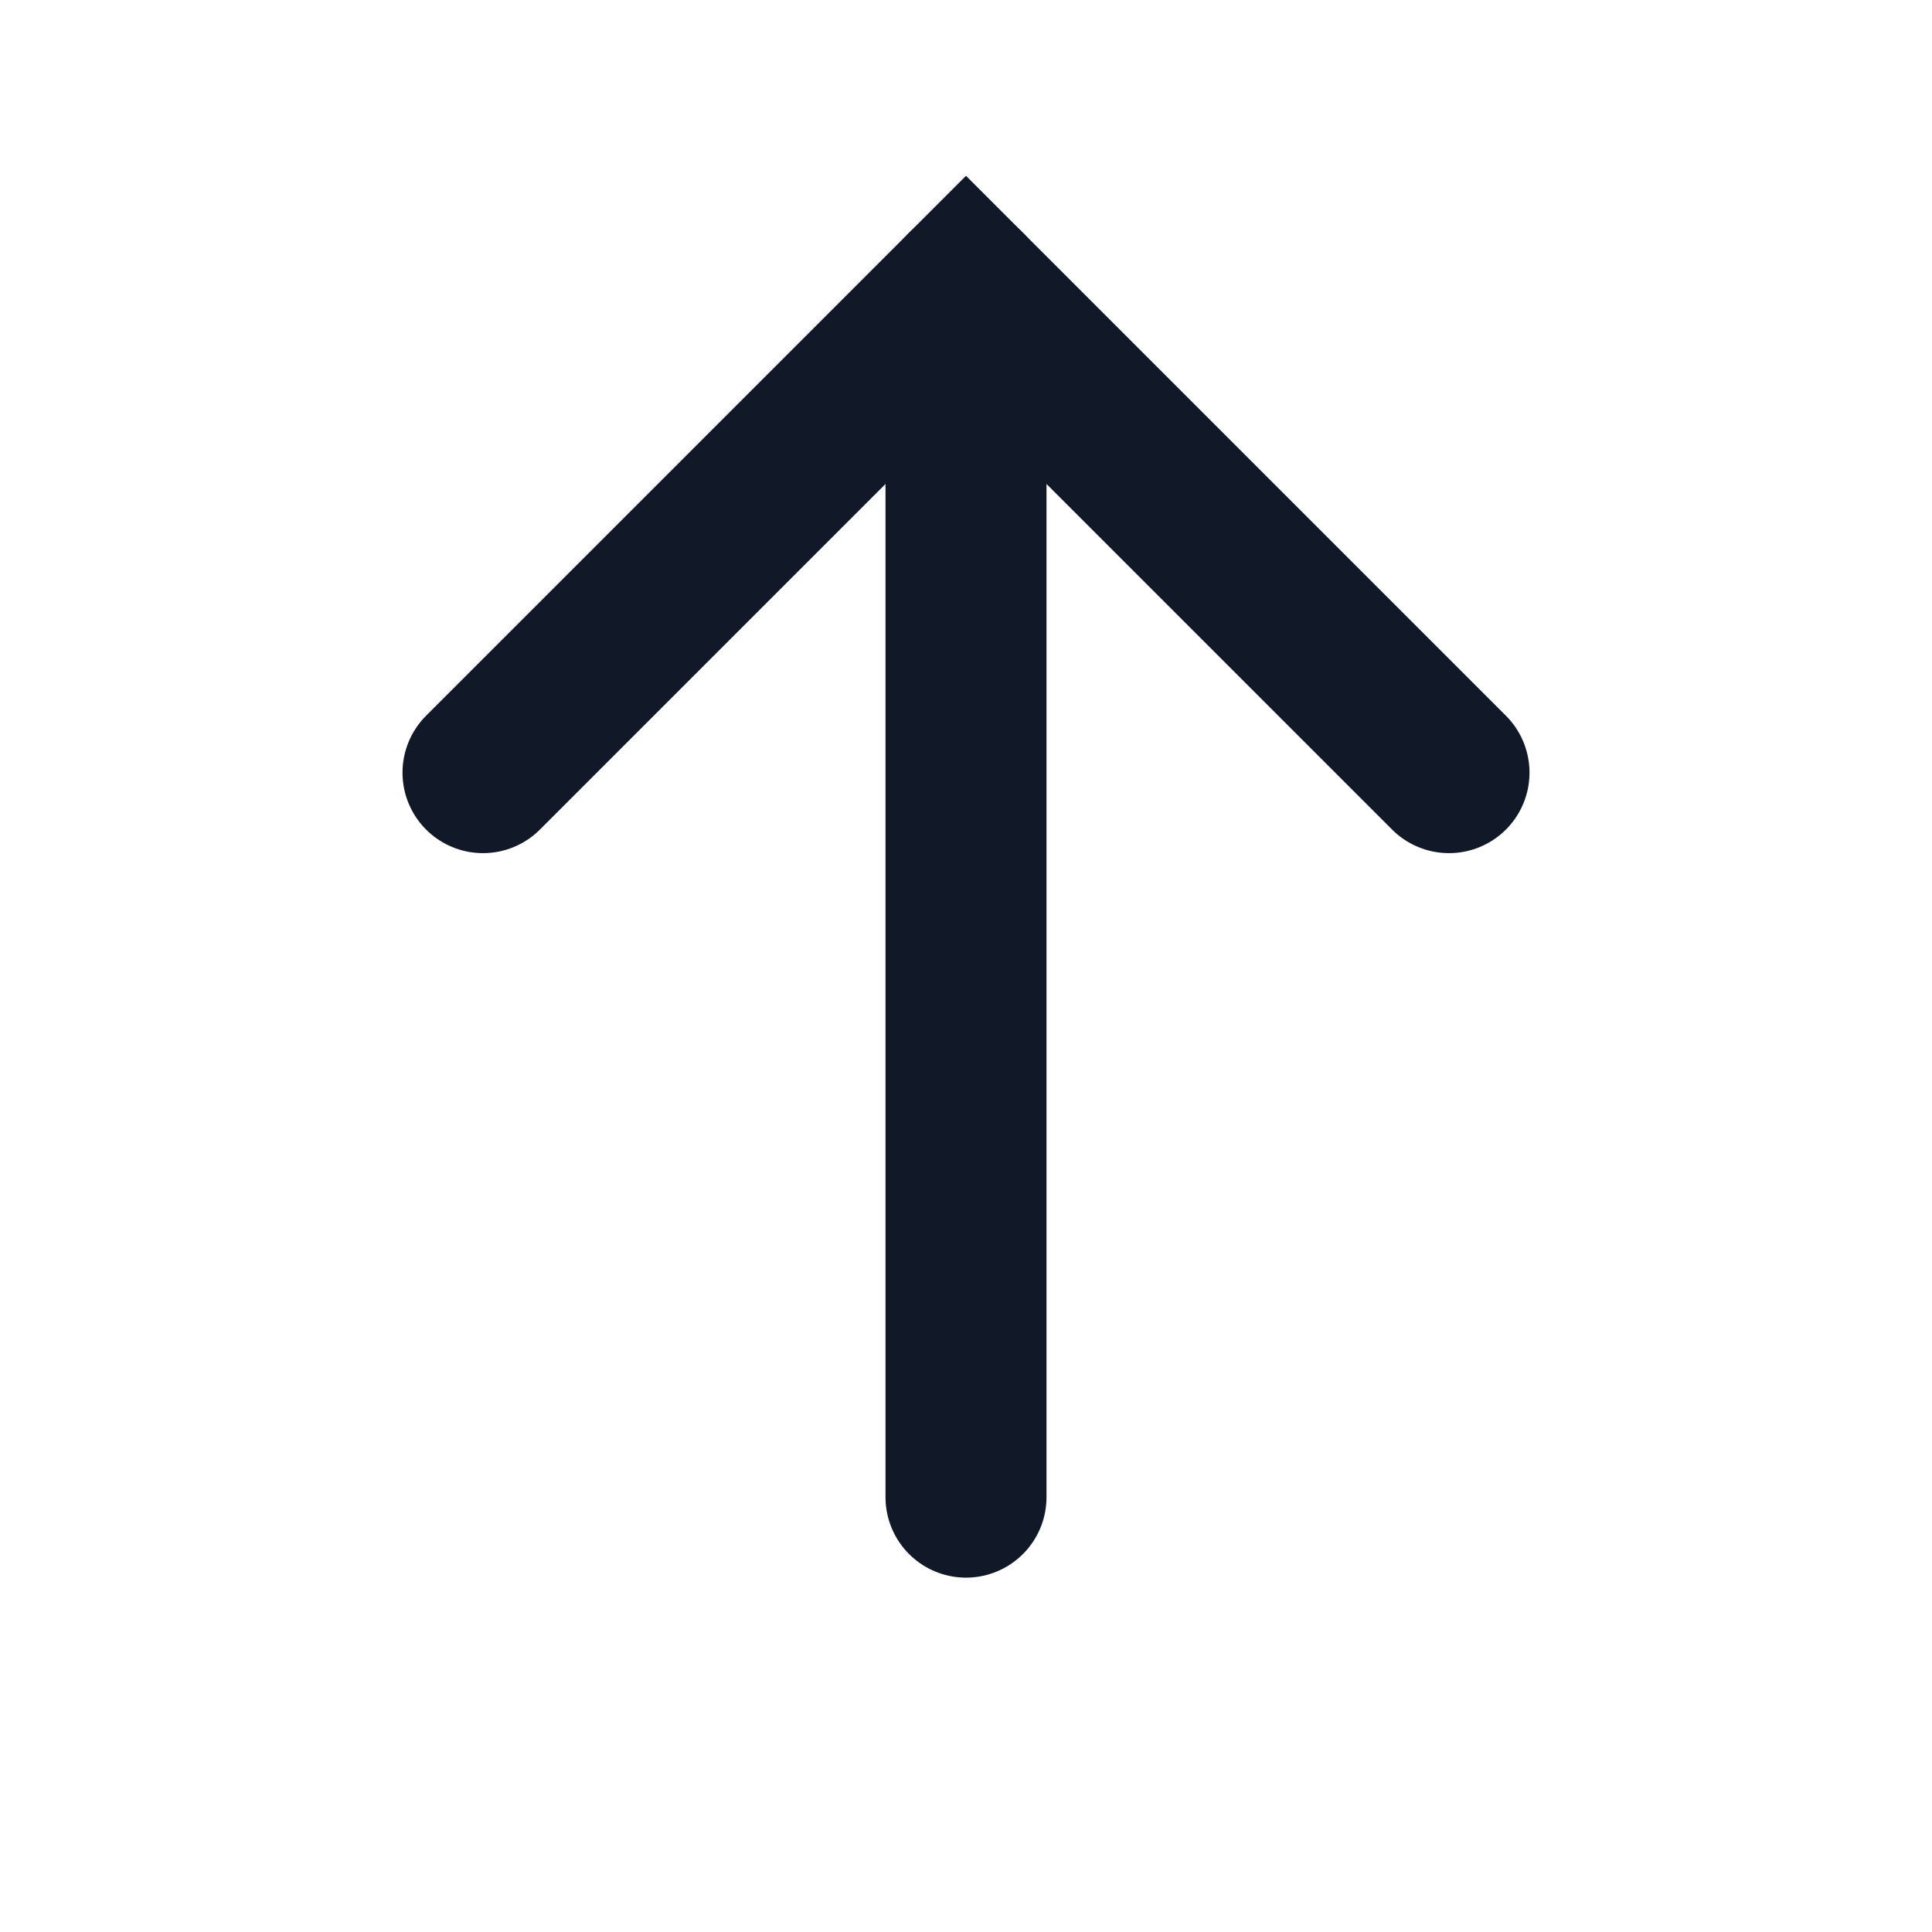 <svg width="24" height="24" viewBox="0 0 24 24" fill="none" xmlns="http://www.w3.org/2000/svg">
    <path d="M6 9.598L12 3.598L18 9.598" stroke="#111827" stroke-width="2" stroke-linecap="round"/>
    <path d="M12 3.598L12 18.598" stroke="#111827" stroke-width="2" stroke-linecap="round"/>
</svg>